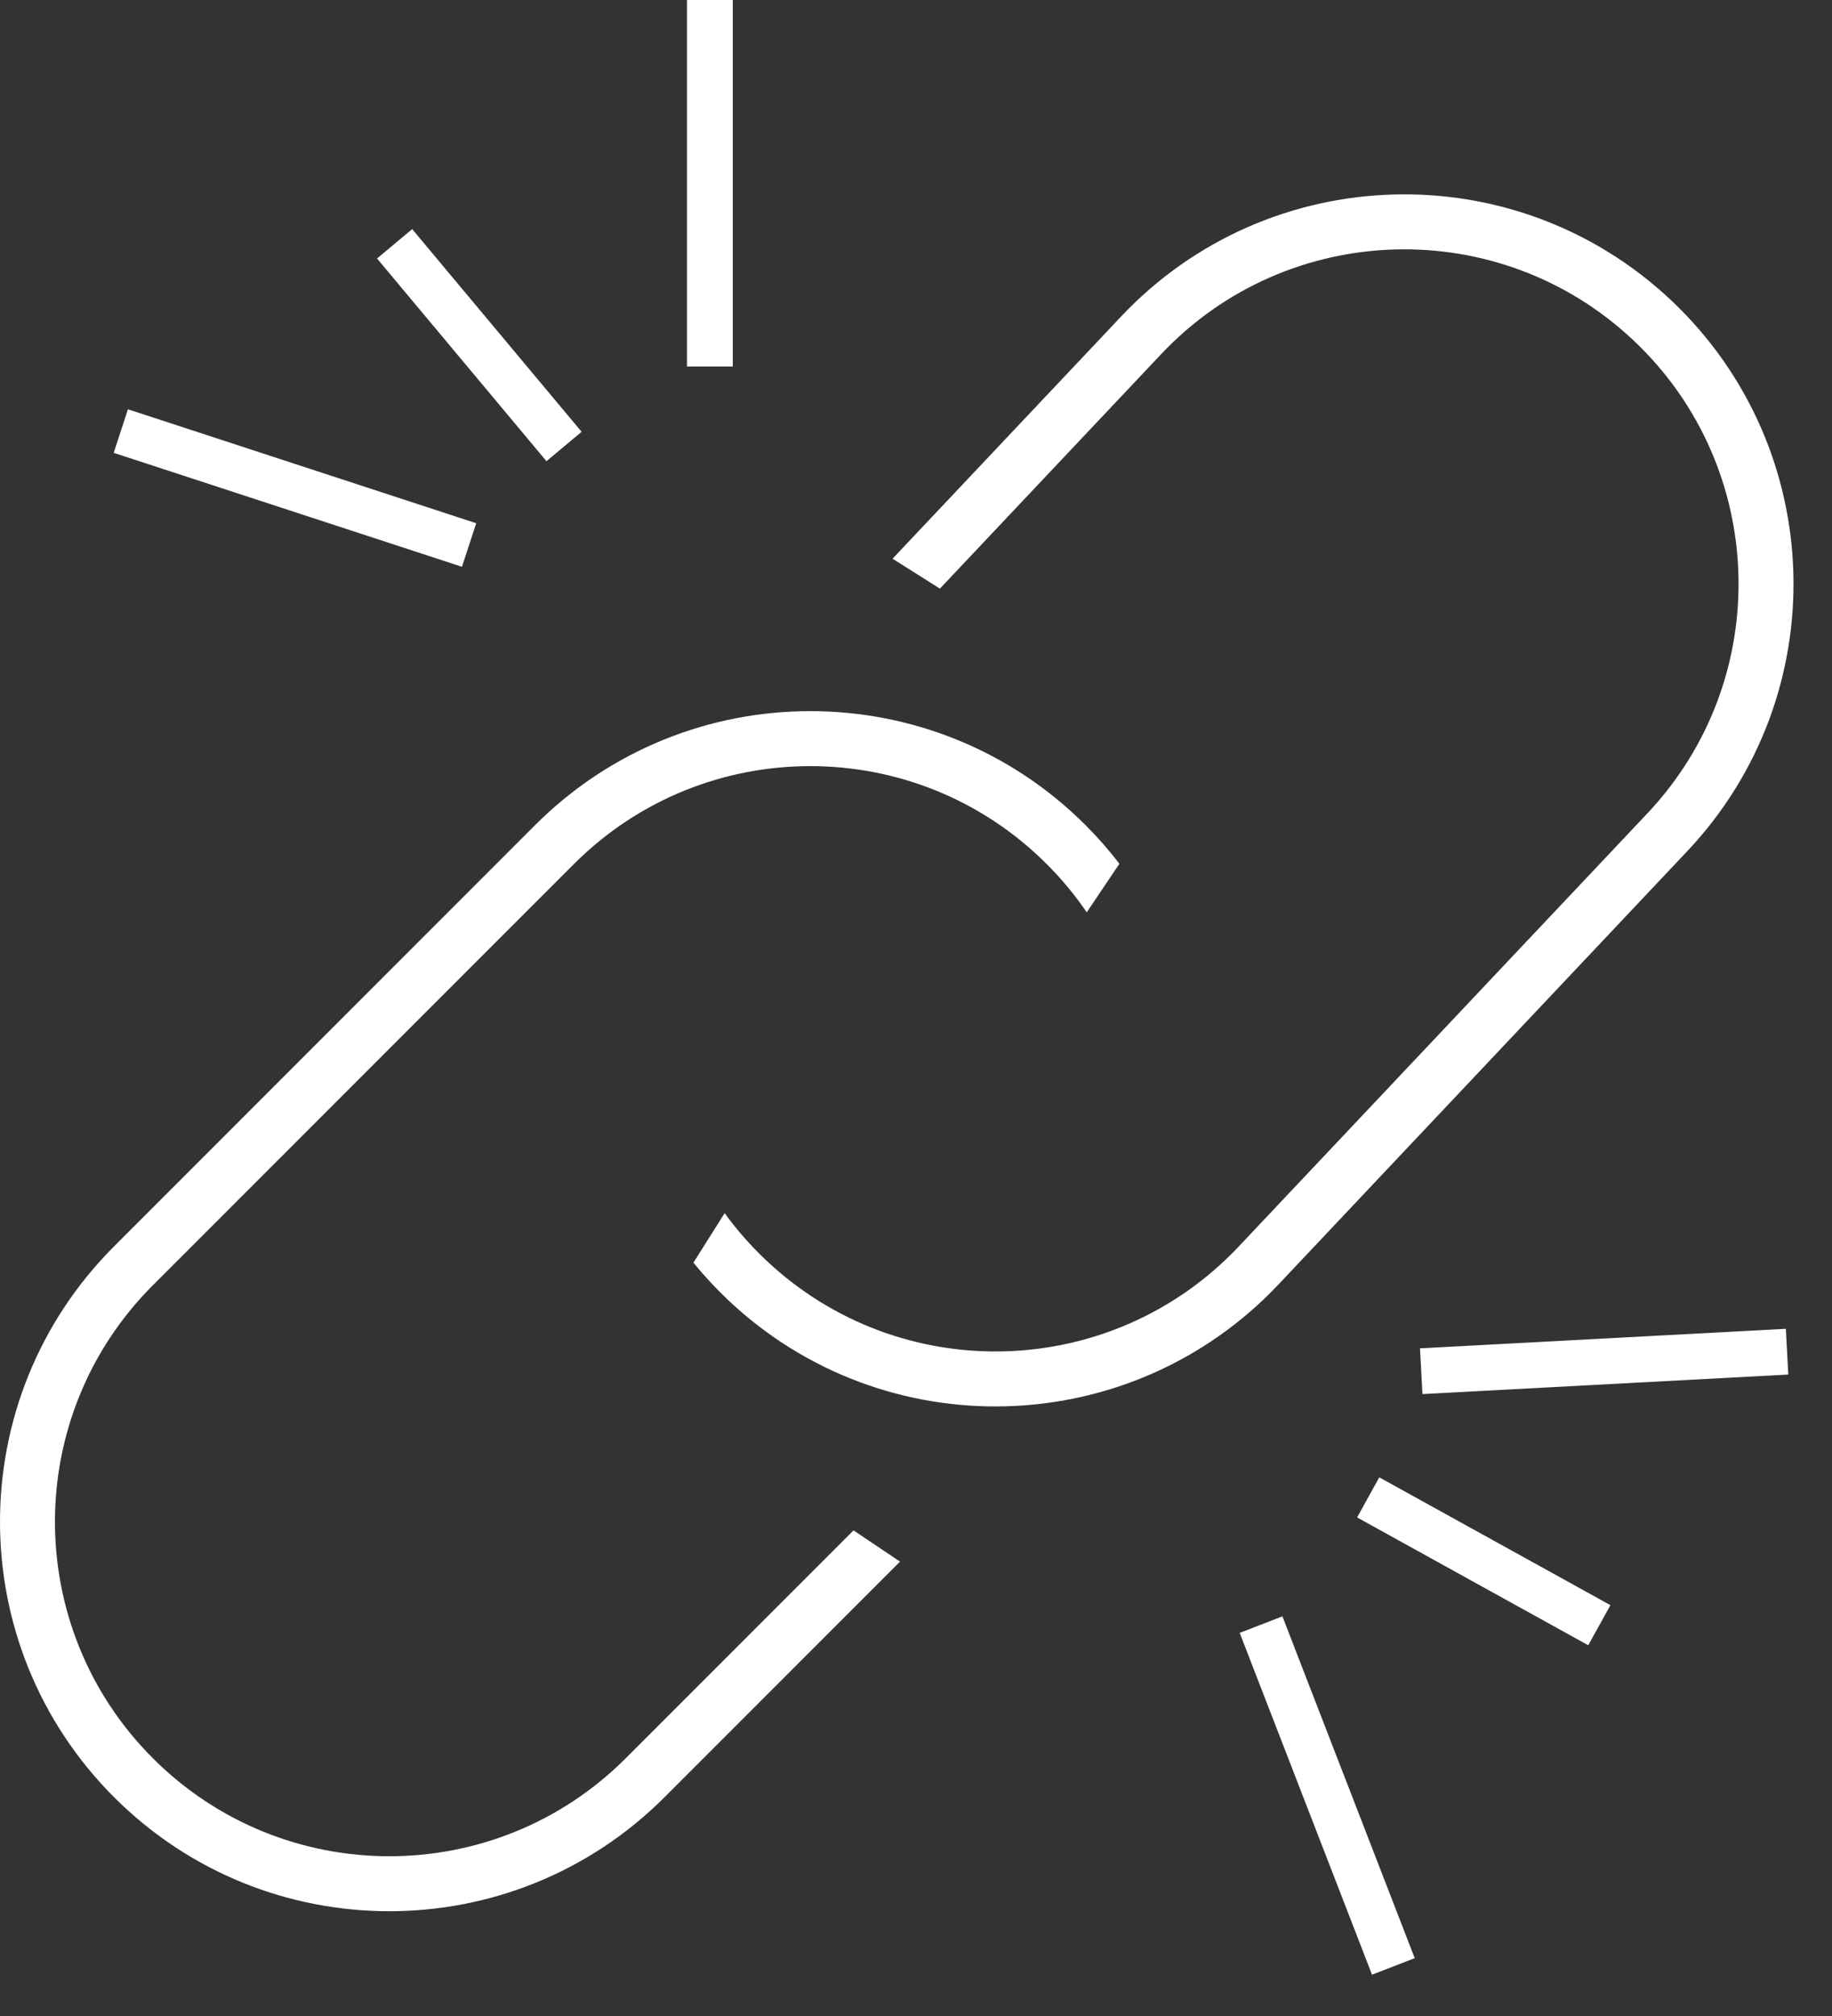 <?xml version="1.0" encoding="UTF-8"?> <svg xmlns="http://www.w3.org/2000/svg" width="40" height="44" viewBox="0 0 40 44" fill="none"><rect x="0" y="0" width="40" height="44" fill="#333333" stroke="none"/> <path fill-rule="evenodd" clip-rule="evenodd" d="M18.636 33.401L13.662 38.375C10.811 41.226 6.189 41.226 3.338 38.375C0.487 35.524 0.487 30.902 3.338 28.051L12.53 18.859C15.381 16.008 20.003 16.008 22.854 18.859C23.184 19.188 23.475 19.541 23.728 19.912L24.441 18.852C24.217 18.559 23.971 18.278 23.703 18.01C20.383 14.691 15.001 14.691 11.682 18.01L2.49 27.203C-0.83 30.522 -0.83 35.904 2.49 39.224C5.809 42.543 11.191 42.543 14.51 39.224L19.651 34.083L18.636 33.401Z" fill="white"></path> <path fill-rule="evenodd" clip-rule="evenodd" d="M20.522 12.847L25.351 7.731C28.118 4.799 32.738 4.666 35.67 7.433C38.602 10.2 38.736 14.821 35.968 17.753L27.045 27.207C24.278 30.139 19.658 30.272 16.726 27.505C16.387 27.185 16.086 26.841 15.822 26.477L15.14 27.558C15.373 27.844 15.627 28.118 15.902 28.378C19.316 31.6 24.696 31.444 27.918 28.03L36.841 18.576C40.063 15.162 39.908 9.783 36.494 6.56C33.08 3.338 27.7 3.494 24.478 6.908L19.488 12.194L20.522 12.847Z" fill="white"></path> <line x1="15.5" y1="2.18557e-08" x2="15.5" y2="8" stroke="white"></line> <line x1="10.242" y1="11.895" x2="2.638" y2="9.408" stroke="white"></line> <line x1="12.315" y1="9.745" x2="8.616" y2="5.321" stroke="white"></line> <line x1="30.423" y1="42.918" x2="27.534" y2="35.458" stroke="white"></line> <line x1="31.031" y1="29.927" x2="39.019" y2="29.501" stroke="white"></line> <line x1="29.873" y1="32.681" x2="34.92" y2="35.471" stroke="white"></line> </svg> 